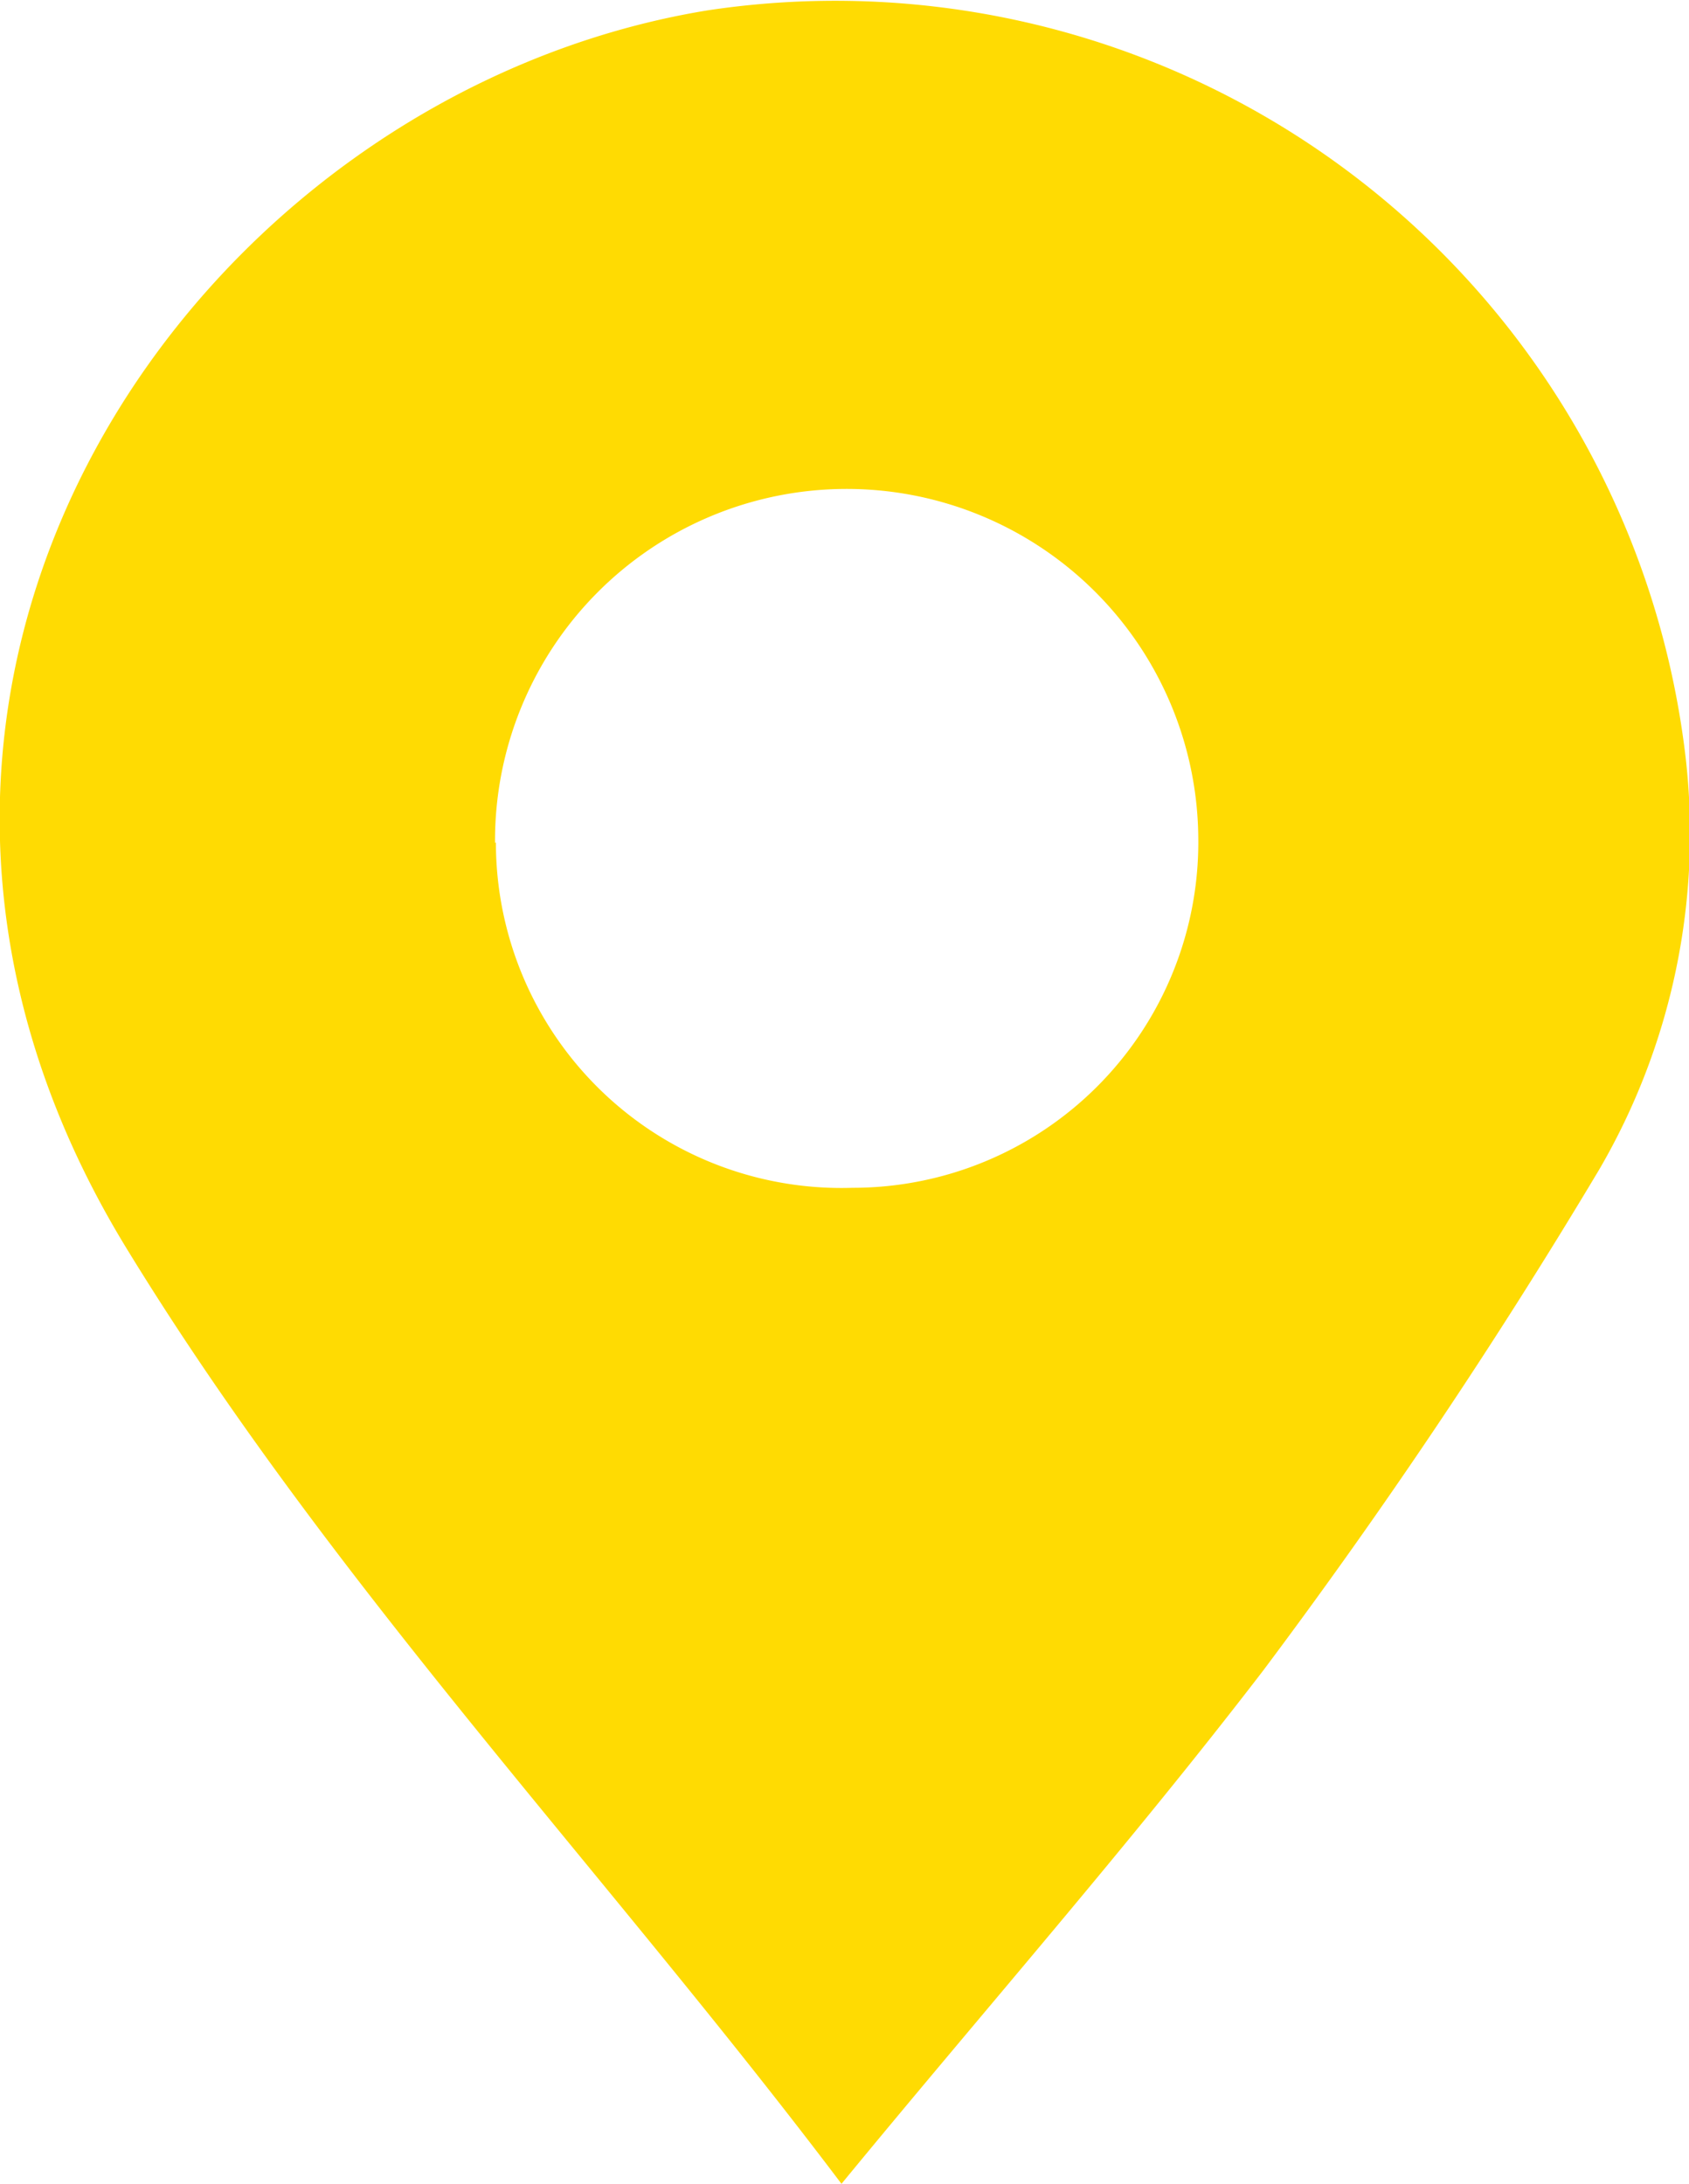 <svg xmlns="http://www.w3.org/2000/svg" viewBox="0 0 19.55 25.28"><defs><style>.cls-1{fill:#ffdb02;}</style></defs><g id="Capa_2" data-name="Capa 2"><g id="Location"><path class="cls-1" d="M9.74,25.28C7,21.65,3.85,18.35,1.47,14.46c-4-6.53.78-13.37,6.72-14.34A9.91,9.91,0,0,1,19.51,8.76a7.72,7.72,0,0,1-1,4.78,66.65,66.65,0,0,1-3.89,5.8C13.07,21.36,11.4,23.26,9.74,25.28Zm-4-15.53a4,4,0,0,0,4.13,4,4,4,0,0,0,4-4.05,4.07,4.07,0,0,0-8.14.06Z"/></g></g></svg>